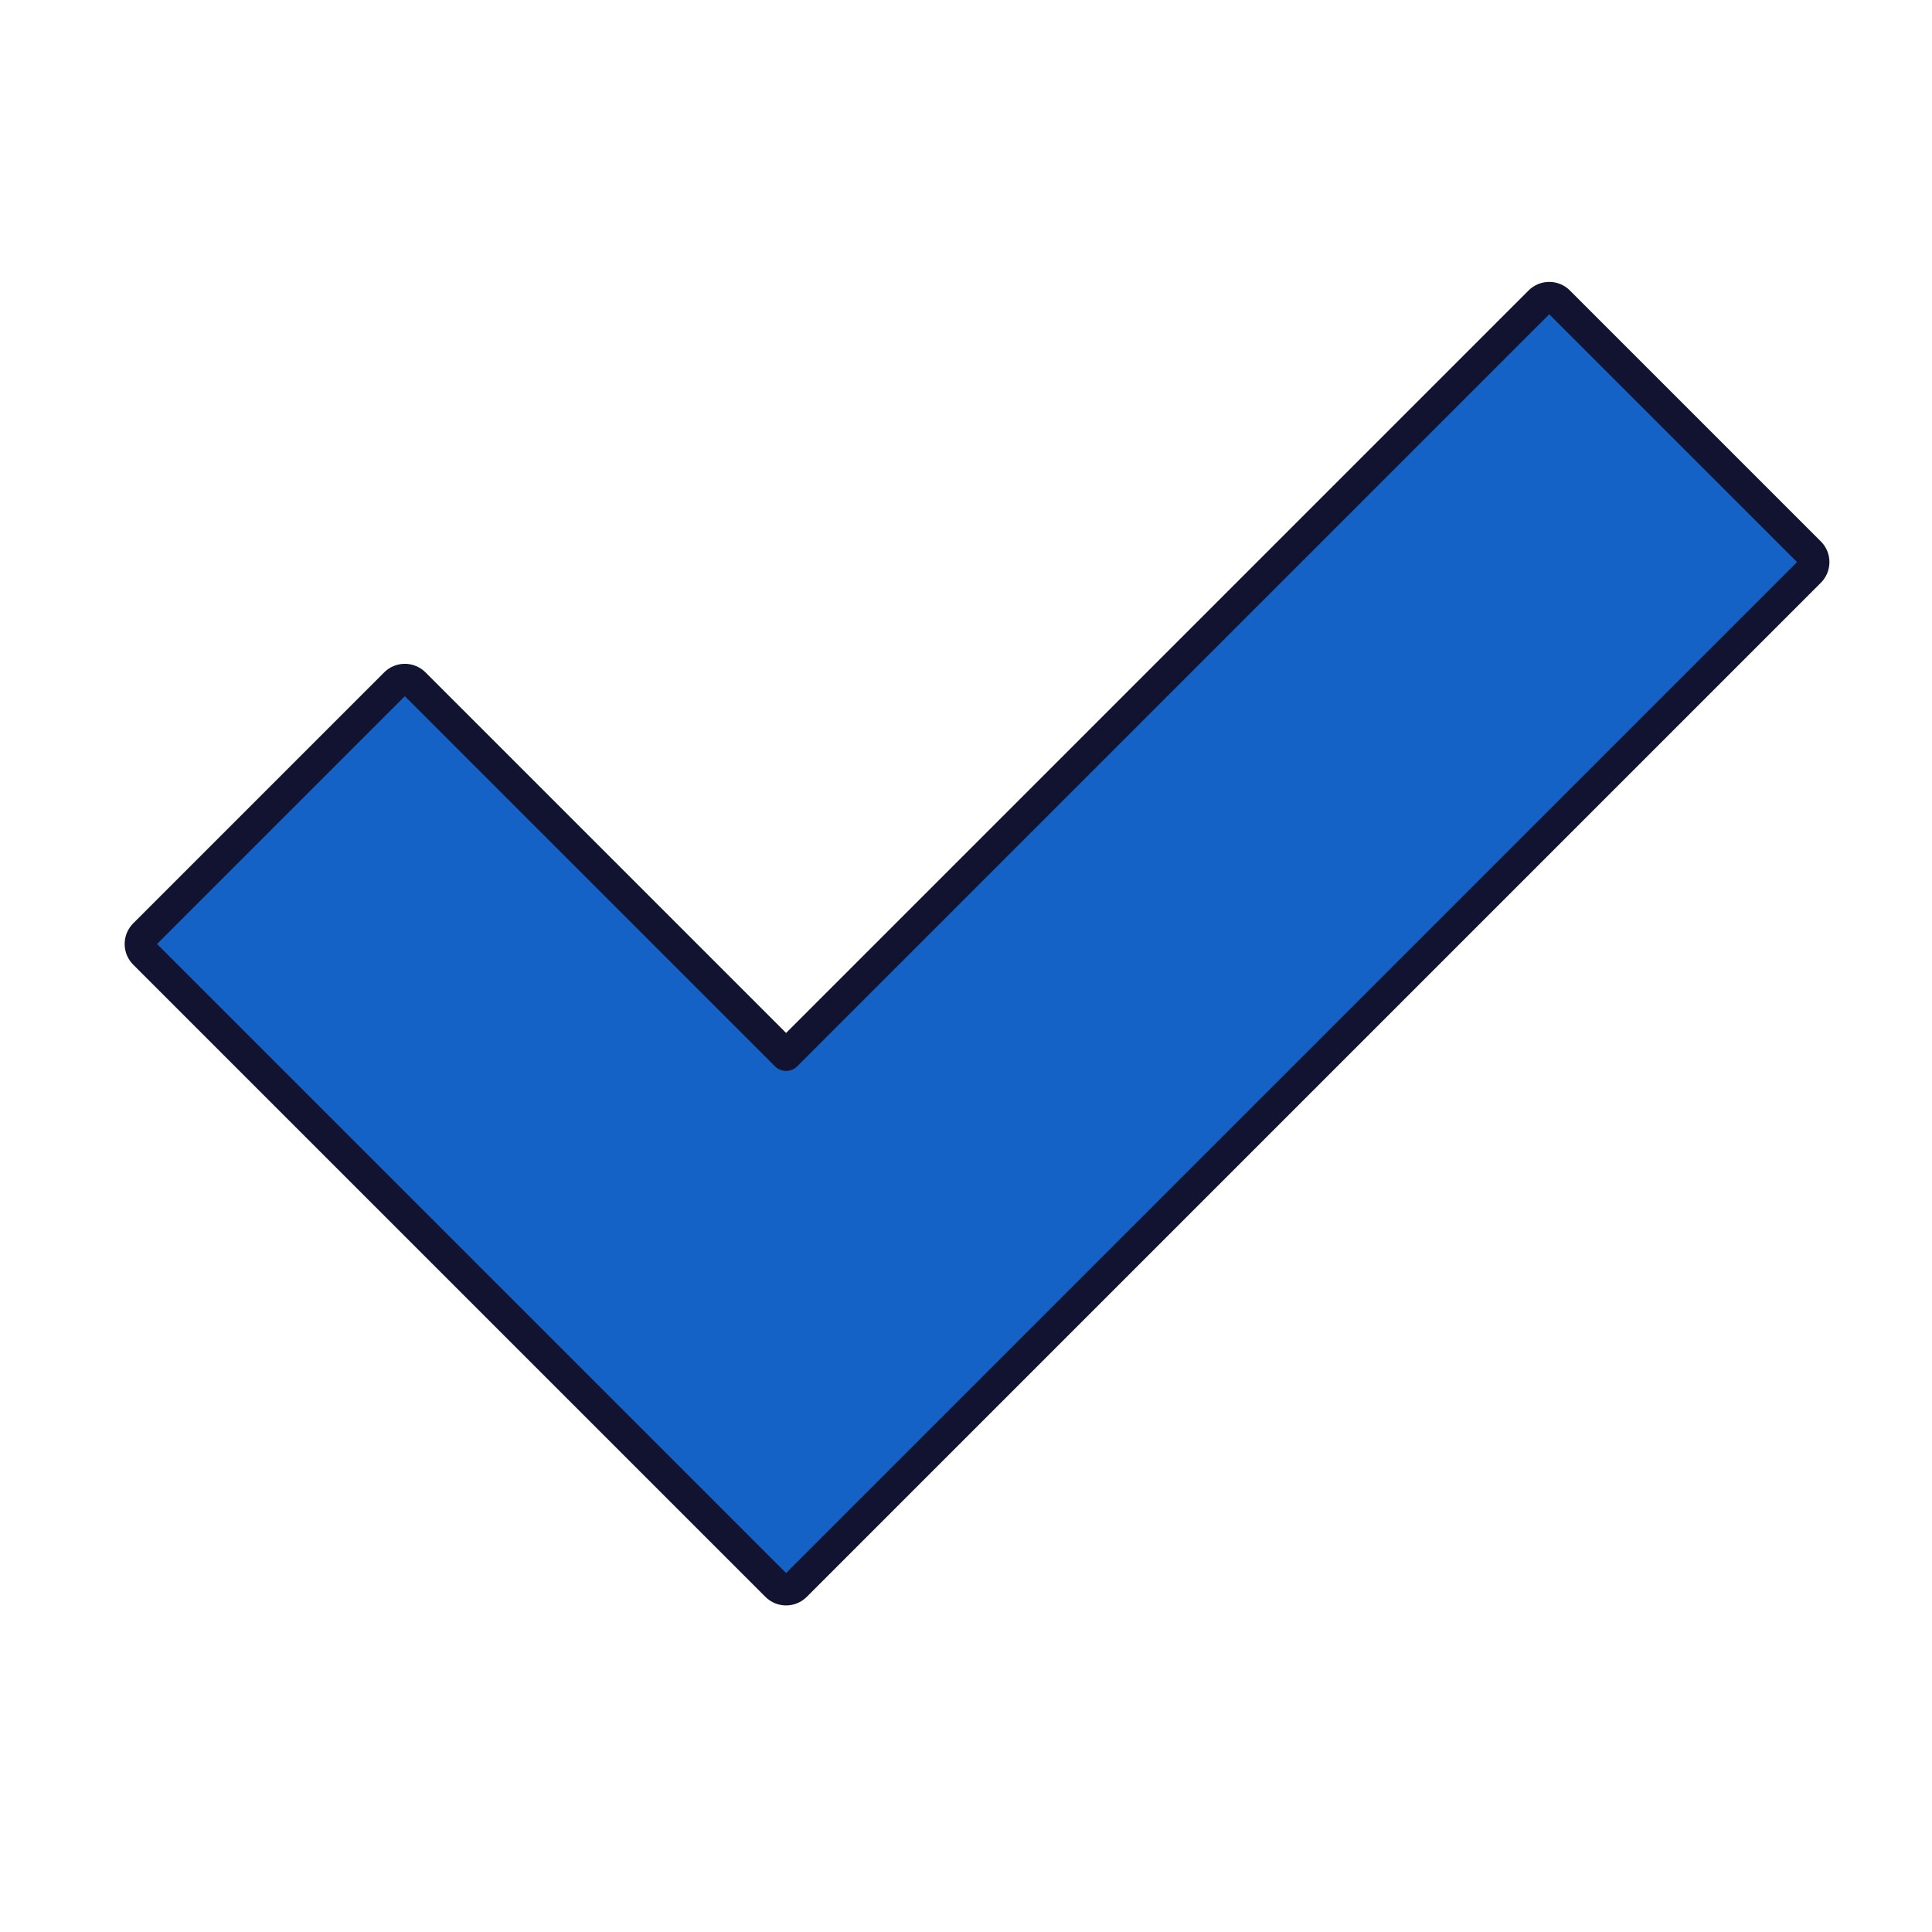 <svg xmlns="http://www.w3.org/2000/svg" xmlns:xlink="http://www.w3.org/1999/xlink" viewBox="0 0 430 430" width="430" height="430" preserveAspectRatio="xMidYMid meet" style="width: 100%; height: 100%; transform: translate3d(0px, 0px, 0px); content-visibility: visible;"><defs><clipPath id="__lottie_element_10"><rect width="430" height="430" x="0" y="0"/></clipPath><clipPath id="__lottie_element_12"><path d="M0,0 L430,0 L430,430 L0,430z"/></clipPath></defs><g clip-path="url(#__lottie_element_10)"><g clip-path="url(#__lottie_element_12)" transform="matrix(1,0,0,1,0,0)" opacity="1" style="display: block;"><g transform="matrix(1,0,0,1,217.457,210.03)" opacity="1" style="display: block;"><g opacity="1" transform="matrix(1,0,0,1,0,0)"><path class="secondary" fill="rgb(21,98,198)" fill-opacity="1" d=" M129.474,-142.909 C128.302,-144.081 126.404,-144.081 125.232,-142.909 C125.232,-142.909 -42.5,24.822 -42.5,24.822 C-42.5,24.822 -125.231,-57.909 -125.231,-57.909 C-126.403,-59.081 -128.302,-59.081 -129.474,-57.909 C-129.474,-57.909 -185.336,-2.048 -185.336,-2.048 C-186.508,-0.876 -186.508,1.023 -185.336,2.195 C-185.336,2.195 -44.621,142.909 -44.621,142.909 C-43.449,144.081 -41.551,144.081 -40.379,142.909 C-40.379,142.909 185.336,-82.805 185.336,-82.805 C186.508,-83.977 186.508,-85.876 185.336,-87.048 C185.336,-87.048 129.474,-142.909 129.474,-142.909z"/></g><g opacity="1" transform="matrix(1,0,0,1,0,0)" style="mix-blend-mode: multiply;"><path class="secondary" fill="rgb(21,98,198)" fill-opacity="0.5" d=" M-42.508,24.822 C-42.508,24.822 -42.465,24.779 -42.465,24.779 C-42.465,24.779 -42.465,143.788 -42.465,143.788 C-43.247,143.799 -44.032,143.506 -44.629,142.909 C-44.629,142.909 -185.344,2.195 -185.344,2.195 C-186.516,1.023 -186.516,-0.876 -185.344,-2.048 C-185.344,-2.048 -129.482,-57.909 -129.482,-57.909 C-128.311,-59.08 -126.412,-59.081 -125.24,-57.91 C-125.24,-57.91 -42.508,24.822 -42.508,24.822z"/></g></g><g transform="matrix(1,0,0,1,217.457,210.03)" opacity="1" style="display: block;"><g opacity="1" transform="matrix(1,0,0,1,0,0)"><path stroke-linecap="round" stroke-linejoin="round" fill-opacity="0" class="primary" stroke="rgb(18,19,49)" stroke-opacity="1" stroke-width="7" d=" M129.474,-142.909 C128.302,-144.081 126.404,-144.081 125.232,-142.909 C125.232,-142.909 -42.5,24.822 -42.5,24.822 C-42.5,24.822 -125.231,-57.909 -125.231,-57.909 C-126.403,-59.081 -128.302,-59.081 -129.474,-57.909 C-129.474,-57.909 -185.336,-2.048 -185.336,-2.048 C-186.508,-0.876 -186.508,1.023 -185.336,2.195 C-185.336,2.195 -44.621,142.909 -44.621,142.909 C-43.449,144.081 -41.551,144.081 -40.379,142.909 C-40.379,142.909 185.336,-82.805 185.336,-82.805 C186.508,-83.977 186.508,-85.876 185.336,-87.048 C185.336,-87.048 129.474,-142.909 129.474,-142.909z"/></g></g></g></g></svg>